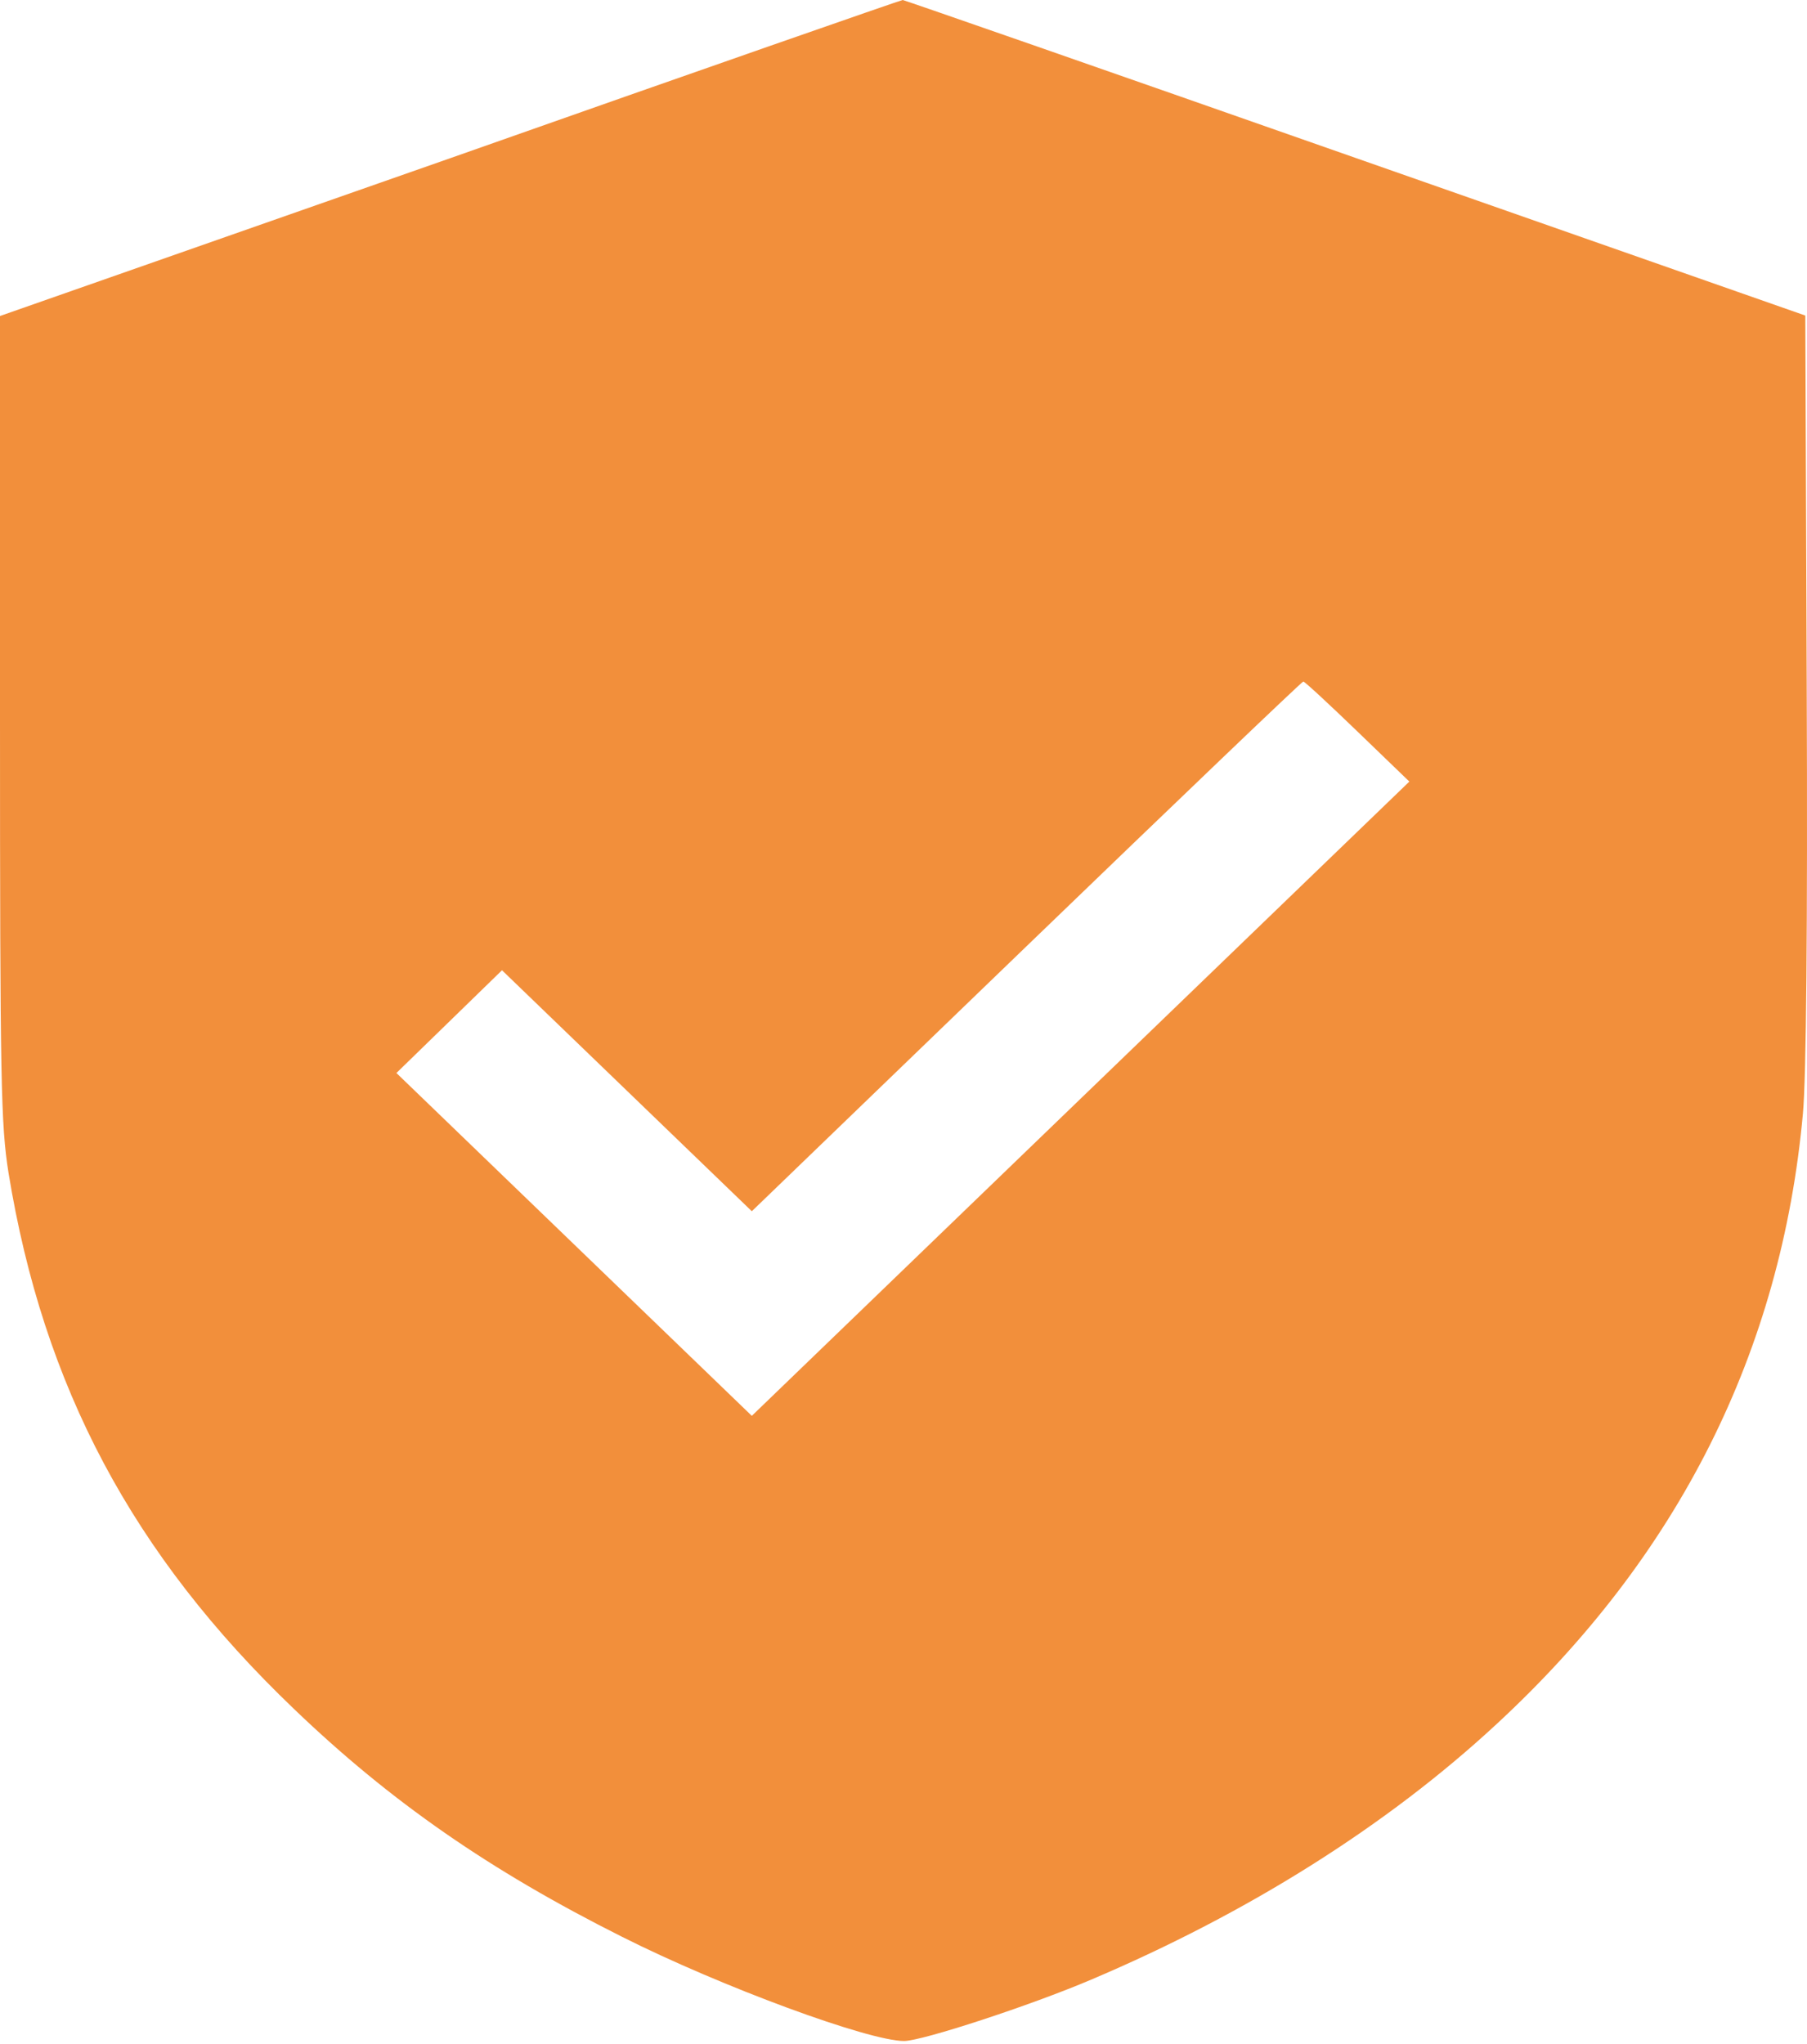 <?xml version="1.0" encoding="UTF-8"?> <svg xmlns="http://www.w3.org/2000/svg" width="84" height="95" viewBox="0 0 84 95" fill="none"> <path d="M20.925 7.353L0 14.685V33.384C0 50.371 0.044 52.273 0.394 54.492C2.016 64.443 6.157 72.24 13.673 79.424C18.143 83.713 22.766 86.924 28.923 90.009C33.547 92.334 40.383 94.848 42.026 94.848C42.859 94.848 47.898 93.2 50.725 91.996C58 88.911 64.464 84.854 69.569 80.121C78.027 72.303 82.803 62.816 83.811 51.745C83.965 50.012 84.031 43.23 83.987 31.884L83.921 14.664L62.995 7.332C51.492 3.296 42.026 8.40633e-05 41.961 8.40633e-05C41.895 8.40633e-05 32.429 3.296 20.925 7.353ZM63.105 33.997L65.515 36.321L50.221 51.069L34.949 65.796L26.688 57.83L18.428 49.864L20.882 47.477L23.336 45.089L29.142 50.688L34.949 56.288L47.723 43.969C54.735 37.208 60.52 31.672 60.585 31.672C60.651 31.672 61.79 32.729 63.105 33.997Z" fill="#F28F3B"></path> </svg> 